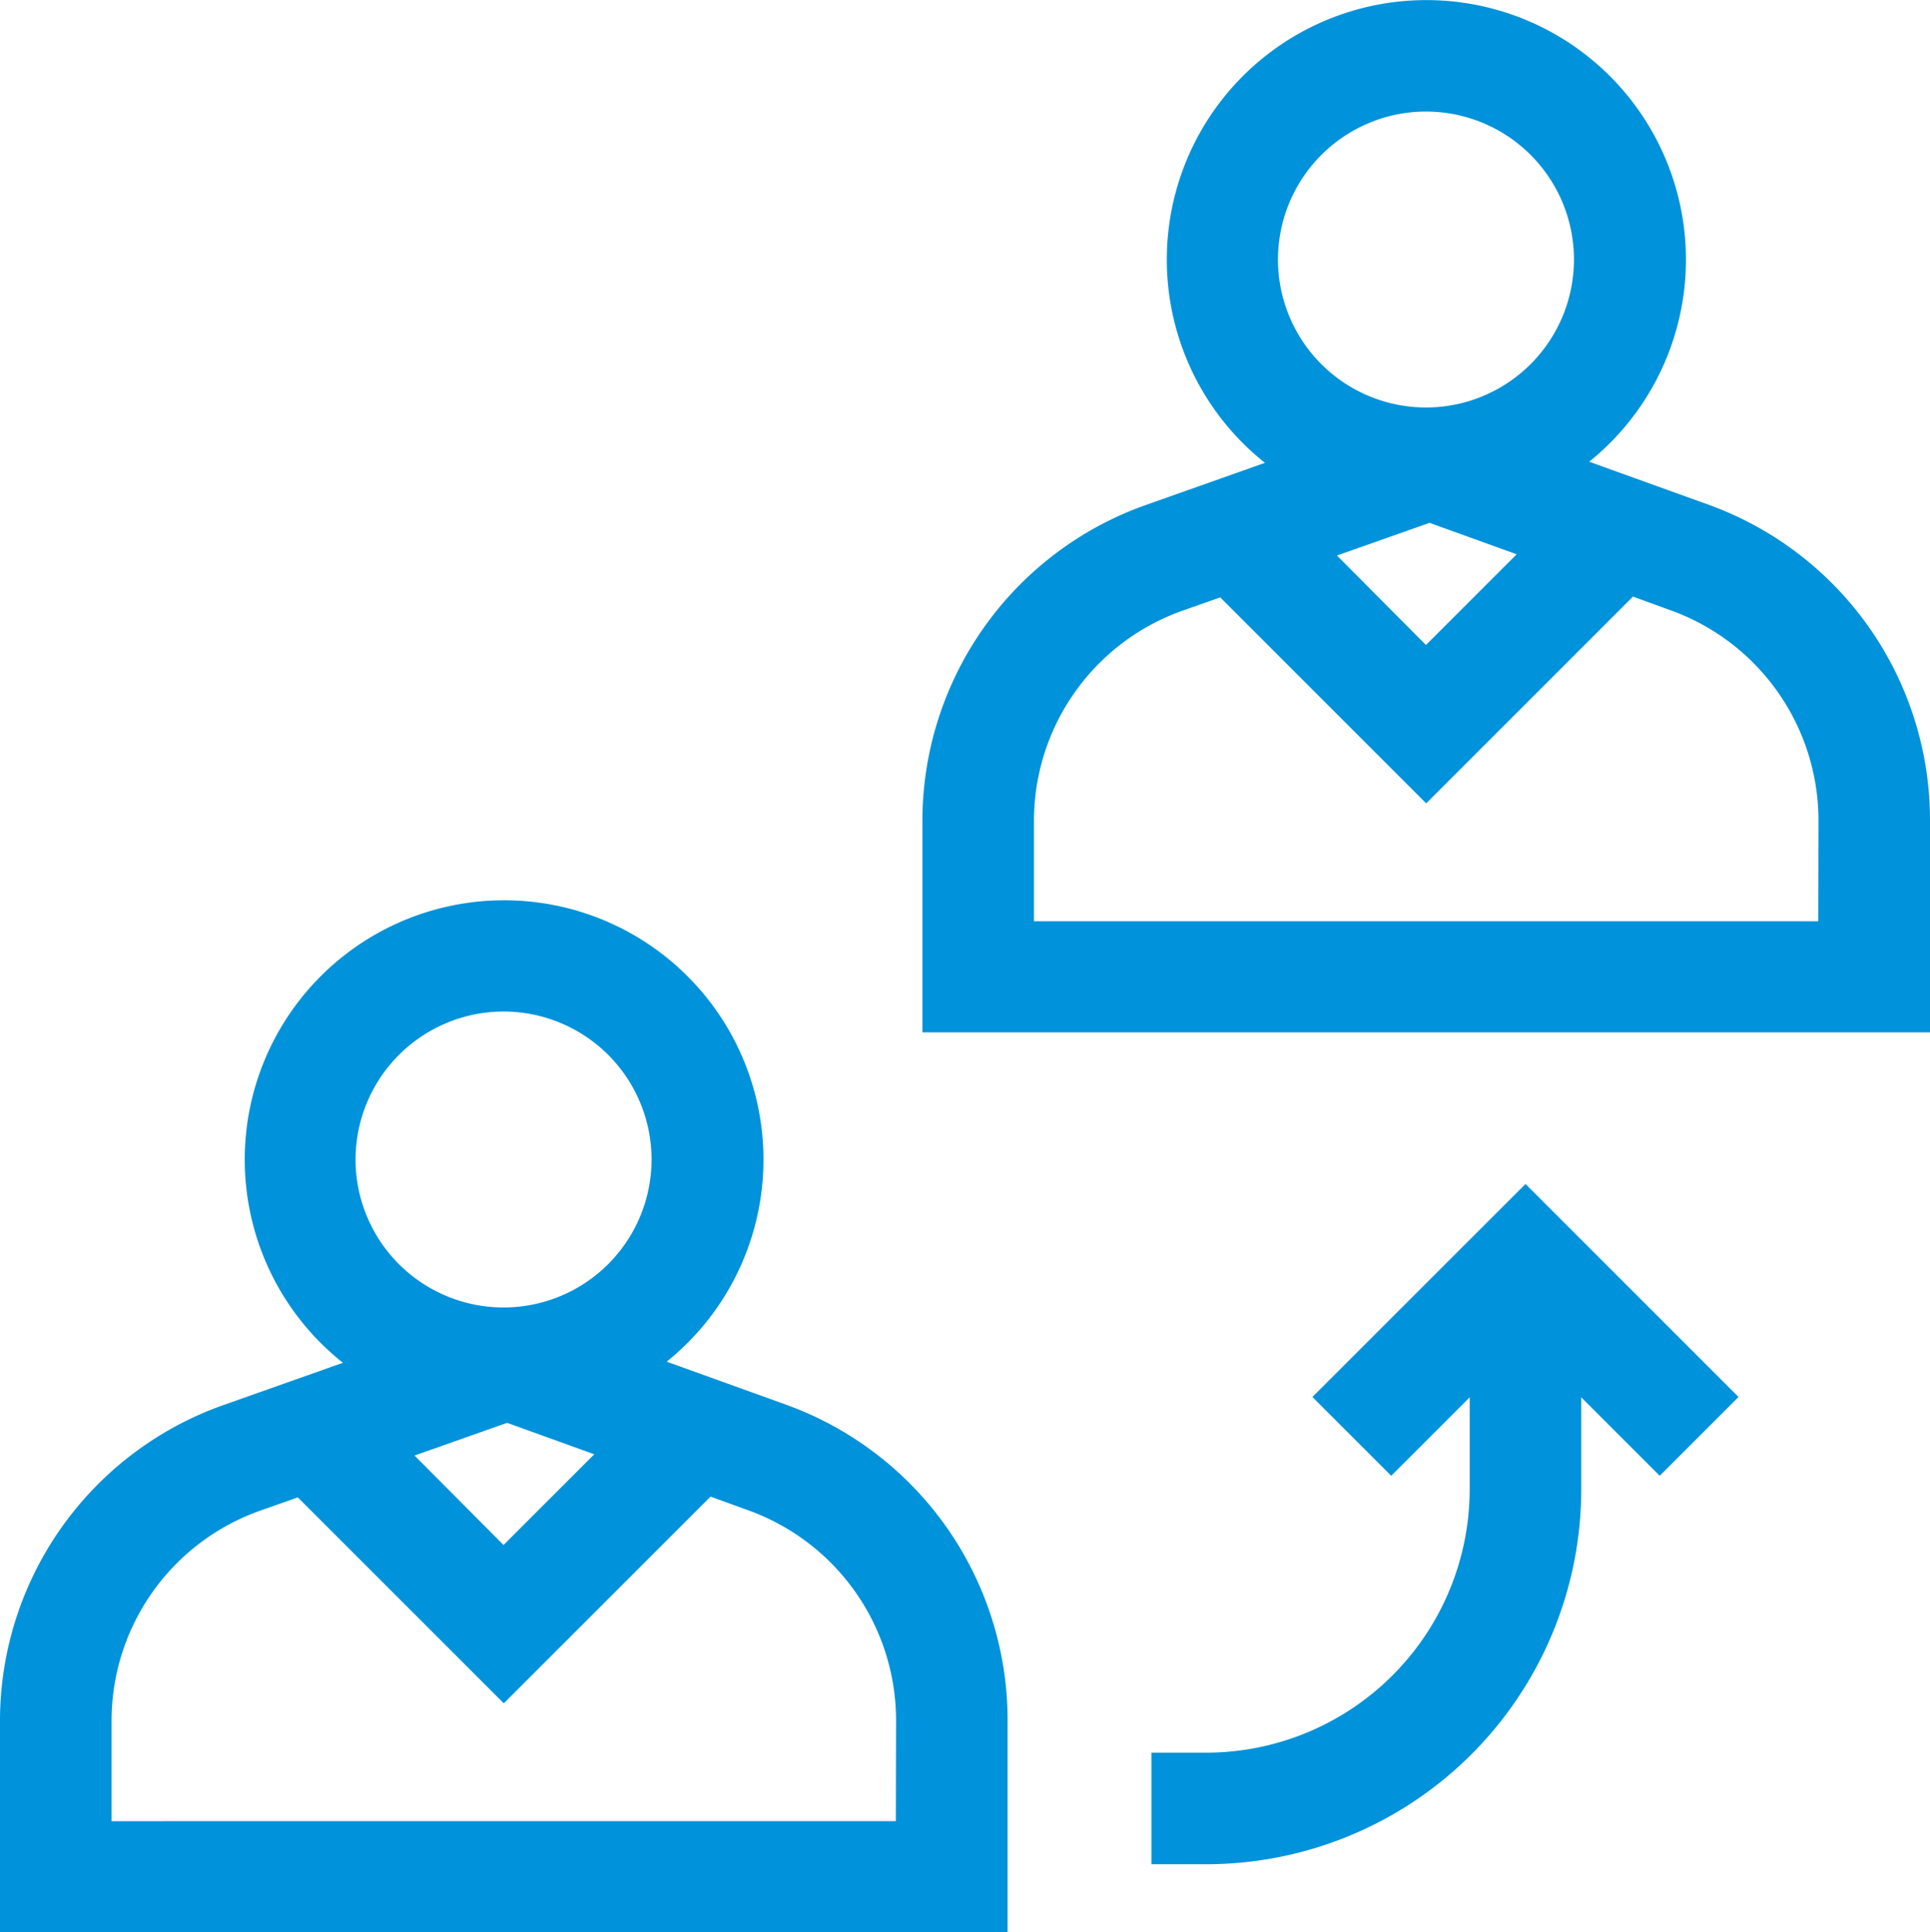 <svg xmlns="http://www.w3.org/2000/svg" width="39.945" height="40" viewBox="0 0 39.945 40"><defs><style>.a{fill:#0092da;}</style></defs><g transform="translate(-2)"><path class="a" d="M257.276,10.45,254.8,9.558a5.372,5.372,0,1,0-6.71.023l-2.478.877A6.94,6.94,0,0,0,241,16.984V21.37h20.854V16.961A6.943,6.943,0,0,0,257.276,10.45ZM253.3,11.474l-1.878,1.878L249.58,11.5l1.916-.677Zm-1.878-9.165a3.063,3.063,0,1,1-3.063,3.063A3.066,3.066,0,0,1,251.427,2.309Zm8.119,16.761H243.309V16.991a4.615,4.615,0,0,1,3.07-4.348l.785-.277,4.263,4.263,4.279-4.279.785.285a4.627,4.627,0,0,1,3.055,4.34Z" transform="translate(-219.909)"/><path class="a" d="M18.276,243.45l-2.478-.893a5.368,5.368,0,1,0-6.7.023l-2.478.877A6.936,6.936,0,0,0,2,249.984v4.386H22.854v-4.409A6.943,6.943,0,0,0,18.276,243.45ZM14.3,244.474l-1.878,1.878L10.58,244.5l1.916-.677Zm-1.878-9.165a3.063,3.063,0,1,1-3.063,3.063A3.066,3.066,0,0,1,12.427,235.309Zm8.119,16.76H4.309v-2.078a4.615,4.615,0,0,1,3.07-4.348l.785-.277,4.263,4.263,4.279-4.279.785.285a4.627,4.627,0,0,1,3.055,4.34Z" transform="translate(0 -214.37)"/><path class="a" d="M305.932,313.809l1.631,1.631,1.624-1.624v1.908a5.458,5.458,0,0,1-5.448,5.448H302.6v2.309h1.139a7.764,7.764,0,0,0,7.757-7.757v-1.908l1.624,1.624,1.631-1.631-4.409-4.409Z" transform="translate(-276.769 -284.891)"/></g></svg>